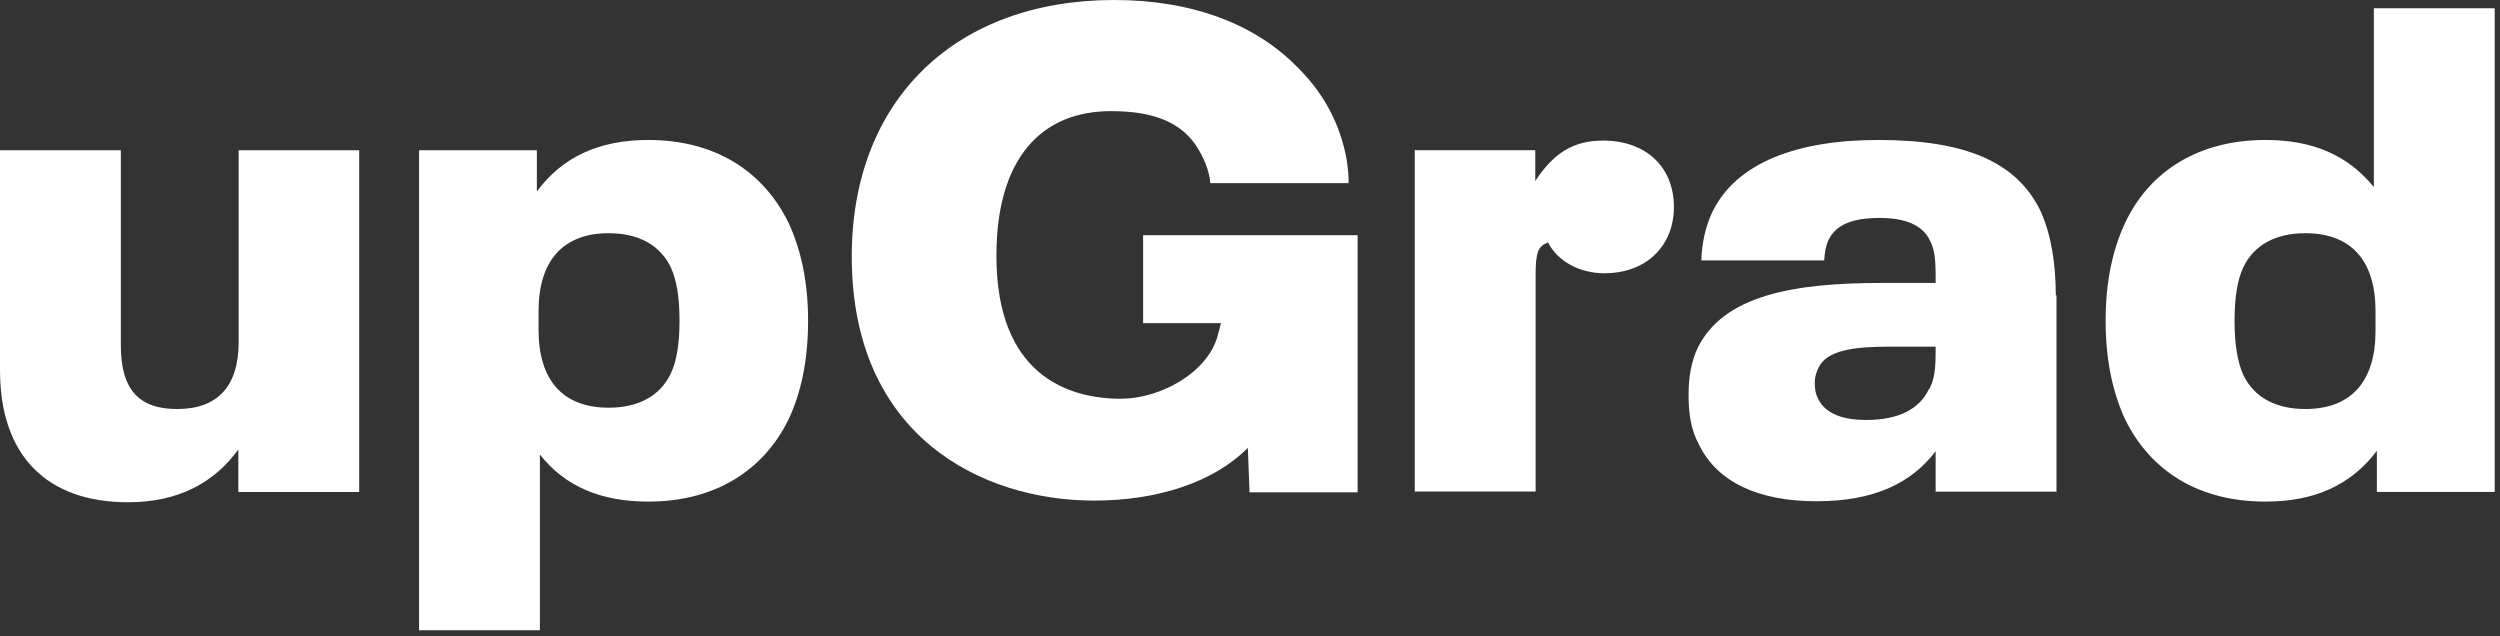 <svg width="110" height="28" viewBox="0 0 110 28" fill="none" xmlns="http://www.w3.org/2000/svg">
<rect x="0" y="0" width="110" height="28" fill="#333333" stroke="none"/>
<path d="M15.804 6.612V21.647H10.487V19.778C9.408 21.253 7.843 22.099 5.627 22.099C2.068 22.099 0 20.056 0 16.29V6.612H5.317V15.195C5.317 17.18 6.144 17.997 7.798 17.997C9.541 17.997 10.501 17.034 10.501 15.049V6.612H15.819H15.804Z" fill="white"/>
<path d="M35.556 14.114C35.556 15.866 35.245 17.282 34.699 18.45C33.591 20.712 31.45 22.07 28.525 22.07C26.457 22.07 24.862 21.413 23.755 19.997V27.733H18.438V6.612H23.622V8.422C24.759 6.889 26.384 6.159 28.525 6.159C31.45 6.159 33.577 7.517 34.699 9.808C35.245 10.991 35.556 12.407 35.556 14.114ZM29.899 14.114C29.899 13.063 29.766 12.304 29.515 11.764C29.042 10.772 28.082 10.261 26.782 10.261C24.774 10.261 23.696 11.472 23.696 13.691V14.508C23.696 16.742 24.774 17.939 26.782 17.939C28.082 17.939 29.042 17.428 29.515 16.435C29.766 15.895 29.899 15.165 29.899 14.114Z" fill="white"/>
<path d="M62.279 6.609H67.552V7.966C68.379 6.696 69.266 6.186 70.536 6.186C72.441 6.186 73.652 7.368 73.652 9.105C73.652 10.842 72.412 12.024 70.595 12.024C69.487 12.024 68.527 11.484 68.114 10.667C67.671 10.842 67.567 11.09 67.567 12.141V21.629H62.25V6.594L62.279 6.609Z" fill="white"/>
<path d="M90.485 12.99V21.632H85.168V19.851C84.119 21.238 82.494 22.055 79.924 22.055C77.354 22.055 75.538 21.208 74.74 19.53C74.415 18.931 74.297 18.231 74.297 17.384C74.297 16.537 74.43 15.91 74.681 15.341C75.818 12.99 78.905 12.45 82.79 12.45H85.168V12.202C85.168 11.297 85.108 10.961 84.916 10.582C84.606 9.925 83.868 9.589 82.716 9.589C81.475 9.589 80.781 9.896 80.456 10.553C80.323 10.859 80.293 11.064 80.264 11.458H74.858C74.888 10.64 75.05 9.954 75.331 9.356C76.379 7.152 79.082 6.159 82.642 6.159C86.482 6.159 88.742 7.123 89.79 9.297C90.234 10.29 90.455 11.531 90.455 13.005L90.485 12.99ZM84.887 17.121C85.108 16.698 85.168 16.275 85.168 15.457V15.253H83.129C81.608 15.253 80.367 15.399 80.013 16.187C79.924 16.362 79.85 16.581 79.85 16.844C79.85 17.107 79.88 17.326 80.013 17.574C80.338 18.231 81.15 18.479 82.11 18.479C83.543 18.479 84.459 17.997 84.872 17.121H84.887Z" fill="white"/>
<path d="M109.767 0.379V21.646H104.582V19.836C103.445 21.34 101.85 22.07 99.679 22.07C96.754 22.07 94.628 20.741 93.505 18.45C92.959 17.267 92.648 15.851 92.648 14.114C92.648 12.377 92.959 10.976 93.505 9.808C94.583 7.517 96.754 6.159 99.679 6.159C101.747 6.159 103.297 6.816 104.45 8.232V0.364H109.752L109.767 0.379ZM104.523 13.691C104.523 11.458 103.445 10.261 101.436 10.261C100.137 10.261 99.177 10.772 98.704 11.764C98.453 12.304 98.32 13.063 98.32 14.114C98.32 15.165 98.453 15.924 98.704 16.494C99.177 17.486 100.137 17.997 101.436 17.997C103.445 17.997 104.523 16.786 104.523 14.567V13.691Z" fill="white"/>
<path d="M50.297 10.335V14.217H53.723L53.59 14.728C53.162 16.407 51.035 17.545 49.322 17.545C46.929 17.545 43.842 16.451 43.842 11.254C43.842 6.948 45.836 4.89 48.879 4.89C50.548 4.89 51.833 5.269 52.601 6.364C52.926 6.846 53.221 7.503 53.251 8.057H59.336C59.336 8.057 59.484 5.386 57.194 3.065C57.165 3.022 57.12 2.992 57.091 2.963C55.245 1.066 52.468 0 49.027 0C42.011 0 37.477 4.423 37.477 11.283C37.477 19.209 43.222 22.026 48.14 22.026C50.902 22.026 53.384 21.238 54.905 19.706L54.979 21.662H59.735V10.349H50.326L50.297 10.335Z" fill="white"/>
</svg>
